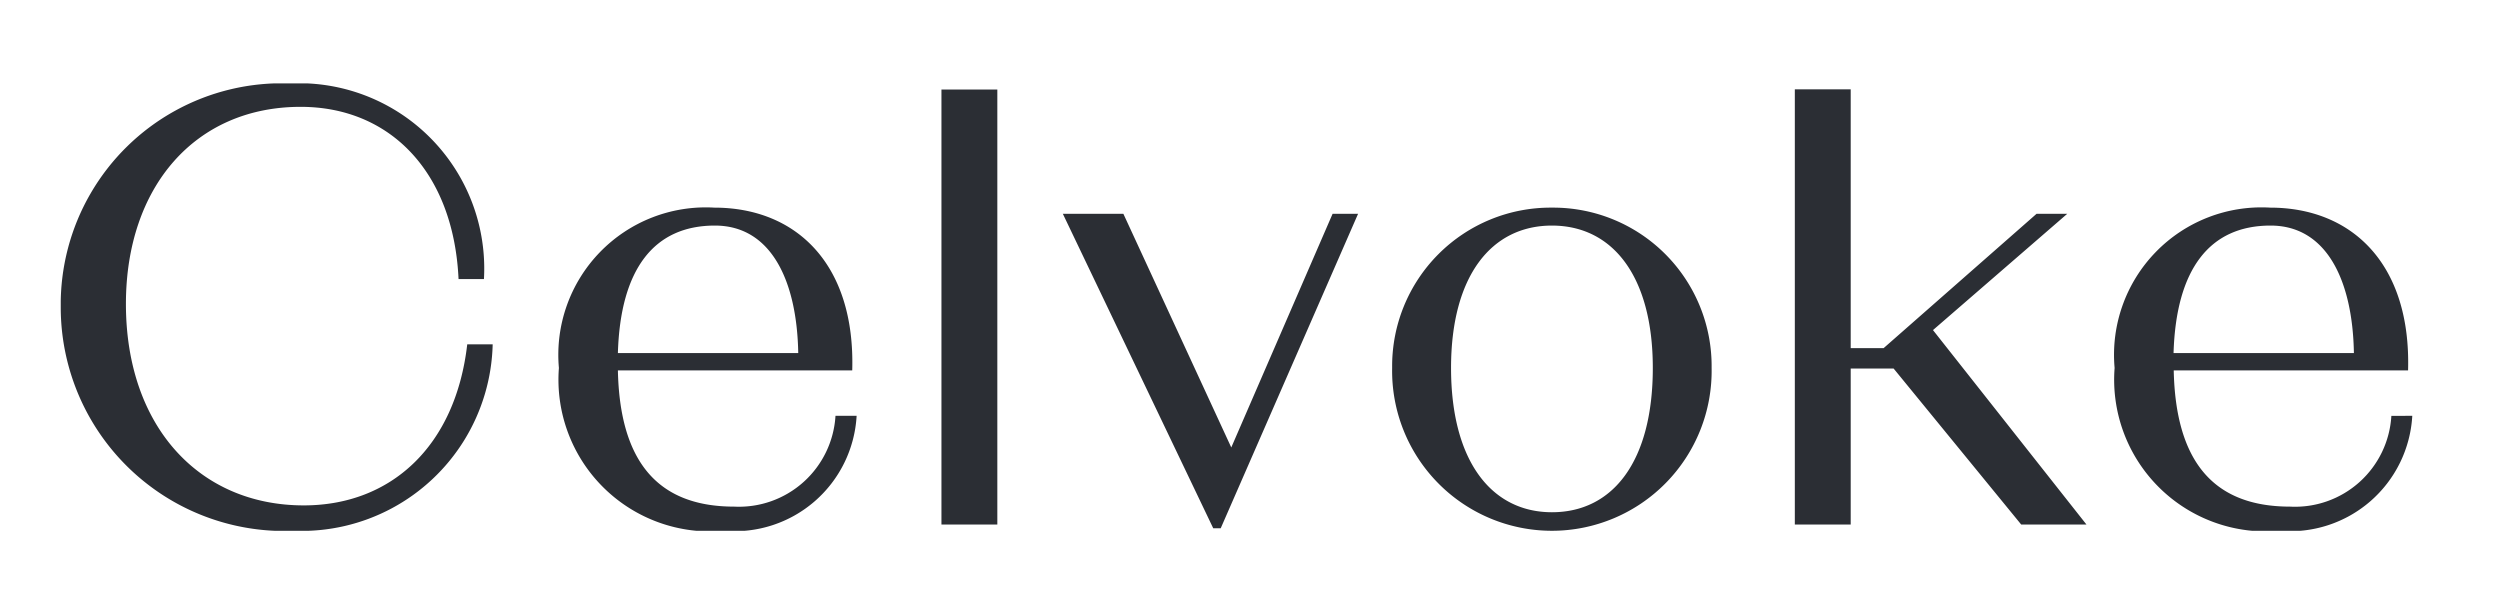 <svg xmlns="http://www.w3.org/2000/svg" xmlns:xlink="http://www.w3.org/1999/xlink" width="57" height="14" viewBox="0 0 57 14">
  <defs>
    <clipPath id="clip-path">
      <rect id="長方形_3760" data-name="長方形 3760" width="57" height="14" transform="translate(762 8892)" fill="none" stroke="#707070" stroke-width="1"/>
    </clipPath>
    <clipPath id="clip-path-2">
      <path id="パス_5715" data-name="パス 5715" d="M0,0H53.615V-10.2H0Z" fill="none"/>
    </clipPath>
  </defs>
  <g id="マスクグループ_11301" data-name="マスクグループ 11301" transform="translate(-762 -8892)" clip-path="url(#clip-path)">
    <g id="グループ_13387" data-name="グループ 13387" transform="translate(763.385 8904.102)">
      <g id="グループ_13386" data-name="グループ 13386" clip-path="url(#clip-path-2)">
        <g id="グループ_13385" data-name="グループ 13385" transform="translate(5.328)">
          <path id="パス_5714" data-name="パス 5714" d="M0,0A4.358,4.358,0,0,0,4.52-4.251H3.94C3.672-1.926,2.2-.579.213-.579c-2.382,0-4.055-1.8-4.055-4.593,0-2.665,1.574-4.494,3.984-4.494,2.027,0,3.487,1.474,3.6,3.927h.579A4.226,4.226,0,0,0-.1-10.2,5.043,5.043,0,0,0-5.328-5.087,5.1,5.1,0,0,0,0,0M12.336-2.621a2.205,2.205,0,0,1-2.31,2.07c-1.786,0-2.609-1.078-2.651-3.106h5.343c.071-2.437-1.288-3.711-3.145-3.711A3.362,3.362,0,0,0,6.03-3.713,3.461,3.461,0,0,0,9.8,0a2.788,2.788,0,0,0,3.018-2.621ZM9.587-6.959c1.276,0,1.871,1.248,1.9,2.907H7.375c.056-1.914.822-2.907,2.212-2.907M14.752-.142h1.274v-9.919H14.752ZM23.67-7.227,21.36-1.9,18.9-7.227H17.52l3.429,7.17h.17l3.132-7.17Zm5-.141a3.613,3.613,0,0,0-3.642,3.655A3.645,3.645,0,0,0,28.671,0a3.645,3.645,0,0,0,3.641-3.713,3.613,3.613,0,0,0-3.641-3.655m0,6.945c-1.376,0-2.3-1.163-2.3-3.29,0-2.1.921-3.246,2.3-3.246s2.3,1.148,2.3,3.246c0,2.127-.907,3.29-2.3,3.29m10.7.281h1.488l-3.5-4.434,3.061-2.651H39.72L36.234-4.165h-.751v-5.9H34.209V-.142h1.274V-3.7h.978Zm8.439-2.479A2.2,2.2,0,0,1,45.5-.551c-1.787,0-2.609-1.078-2.652-3.106h5.343c.071-2.437-1.288-3.711-3.145-3.711A3.362,3.362,0,0,0,41.5-3.713,3.461,3.461,0,0,0,45.269,0a2.789,2.789,0,0,0,3.018-2.621ZM45.056-6.959c1.276,0,1.872,1.248,1.9,2.907H42.844c.057-1.914.822-2.907,2.212-2.907" fill="#2b2e34"/>
        </g>
      </g>
    </g>
  </g>
</svg>
